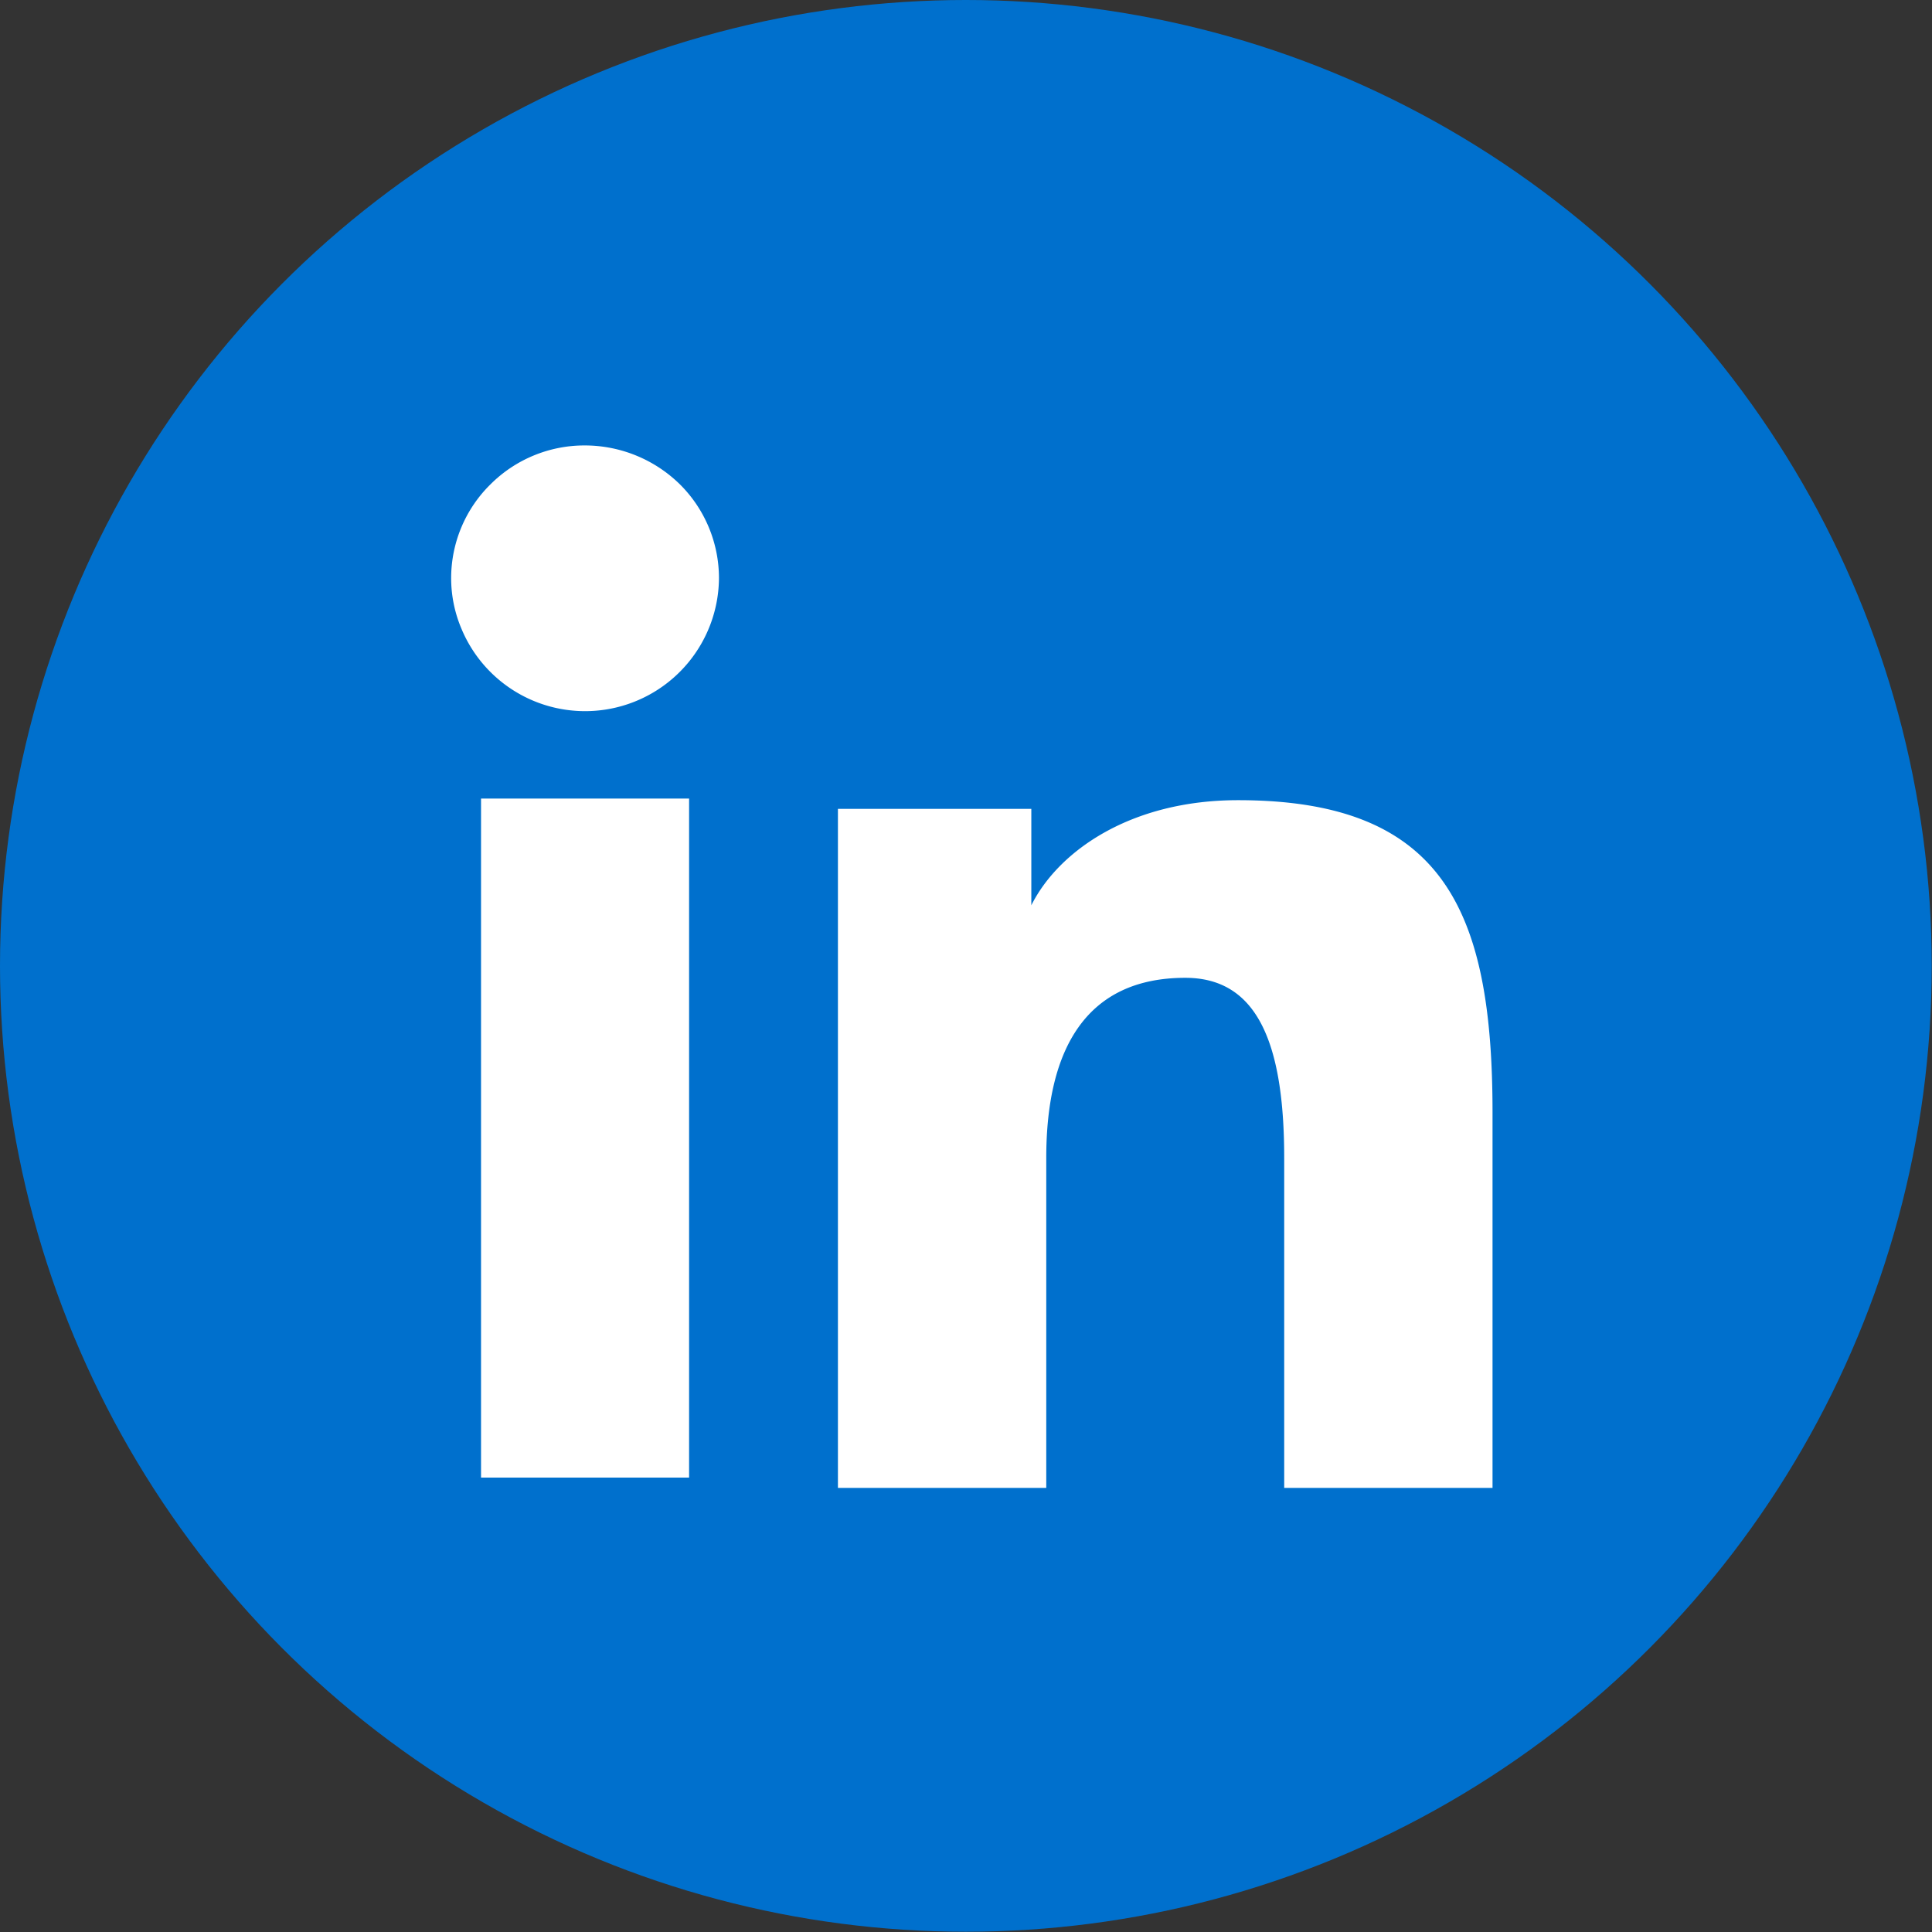 <svg id="Layer_1" data-name="Layer 1" xmlns="http://www.w3.org/2000/svg" viewBox="0 0 71.13 71.13"><rect x="0" y="0" width="71.13" height="71.13" fill="#333333" stroke="none"/><defs><style>.cls-1{fill:#0070cd;}.cls-2{fill:#fff;fill-rule:evenodd;}</style></defs><circle class="cls-1" cx="35.56" cy="35.56" r="35.56"/><path class="cls-2" d="M31.07,30h7.12v3.55c1-2,3.66-3.87,7.61-3.87,7.57,0,9.37,4.06,9.37,11.5V55H47.5V42.85c0-4.24-1-6.63-3.64-6.63-3.62,0-5.12,2.58-5.12,6.63V55H31.07ZM17.93,54.62h7.66v-25H17.93ZM26.69,21.5a4.93,4.93,0,0,1-9.48,1.87,4.77,4.77,0,0,1-.38-1.87,4.84,4.84,0,0,1,1.45-3.45,4.89,4.89,0,0,1,3.48-1.43,5,5,0,0,1,3.49,1.43A4.87,4.87,0,0,1,26.69,21.5Z" transform="translate(-0.22 -0.22)"/></svg>